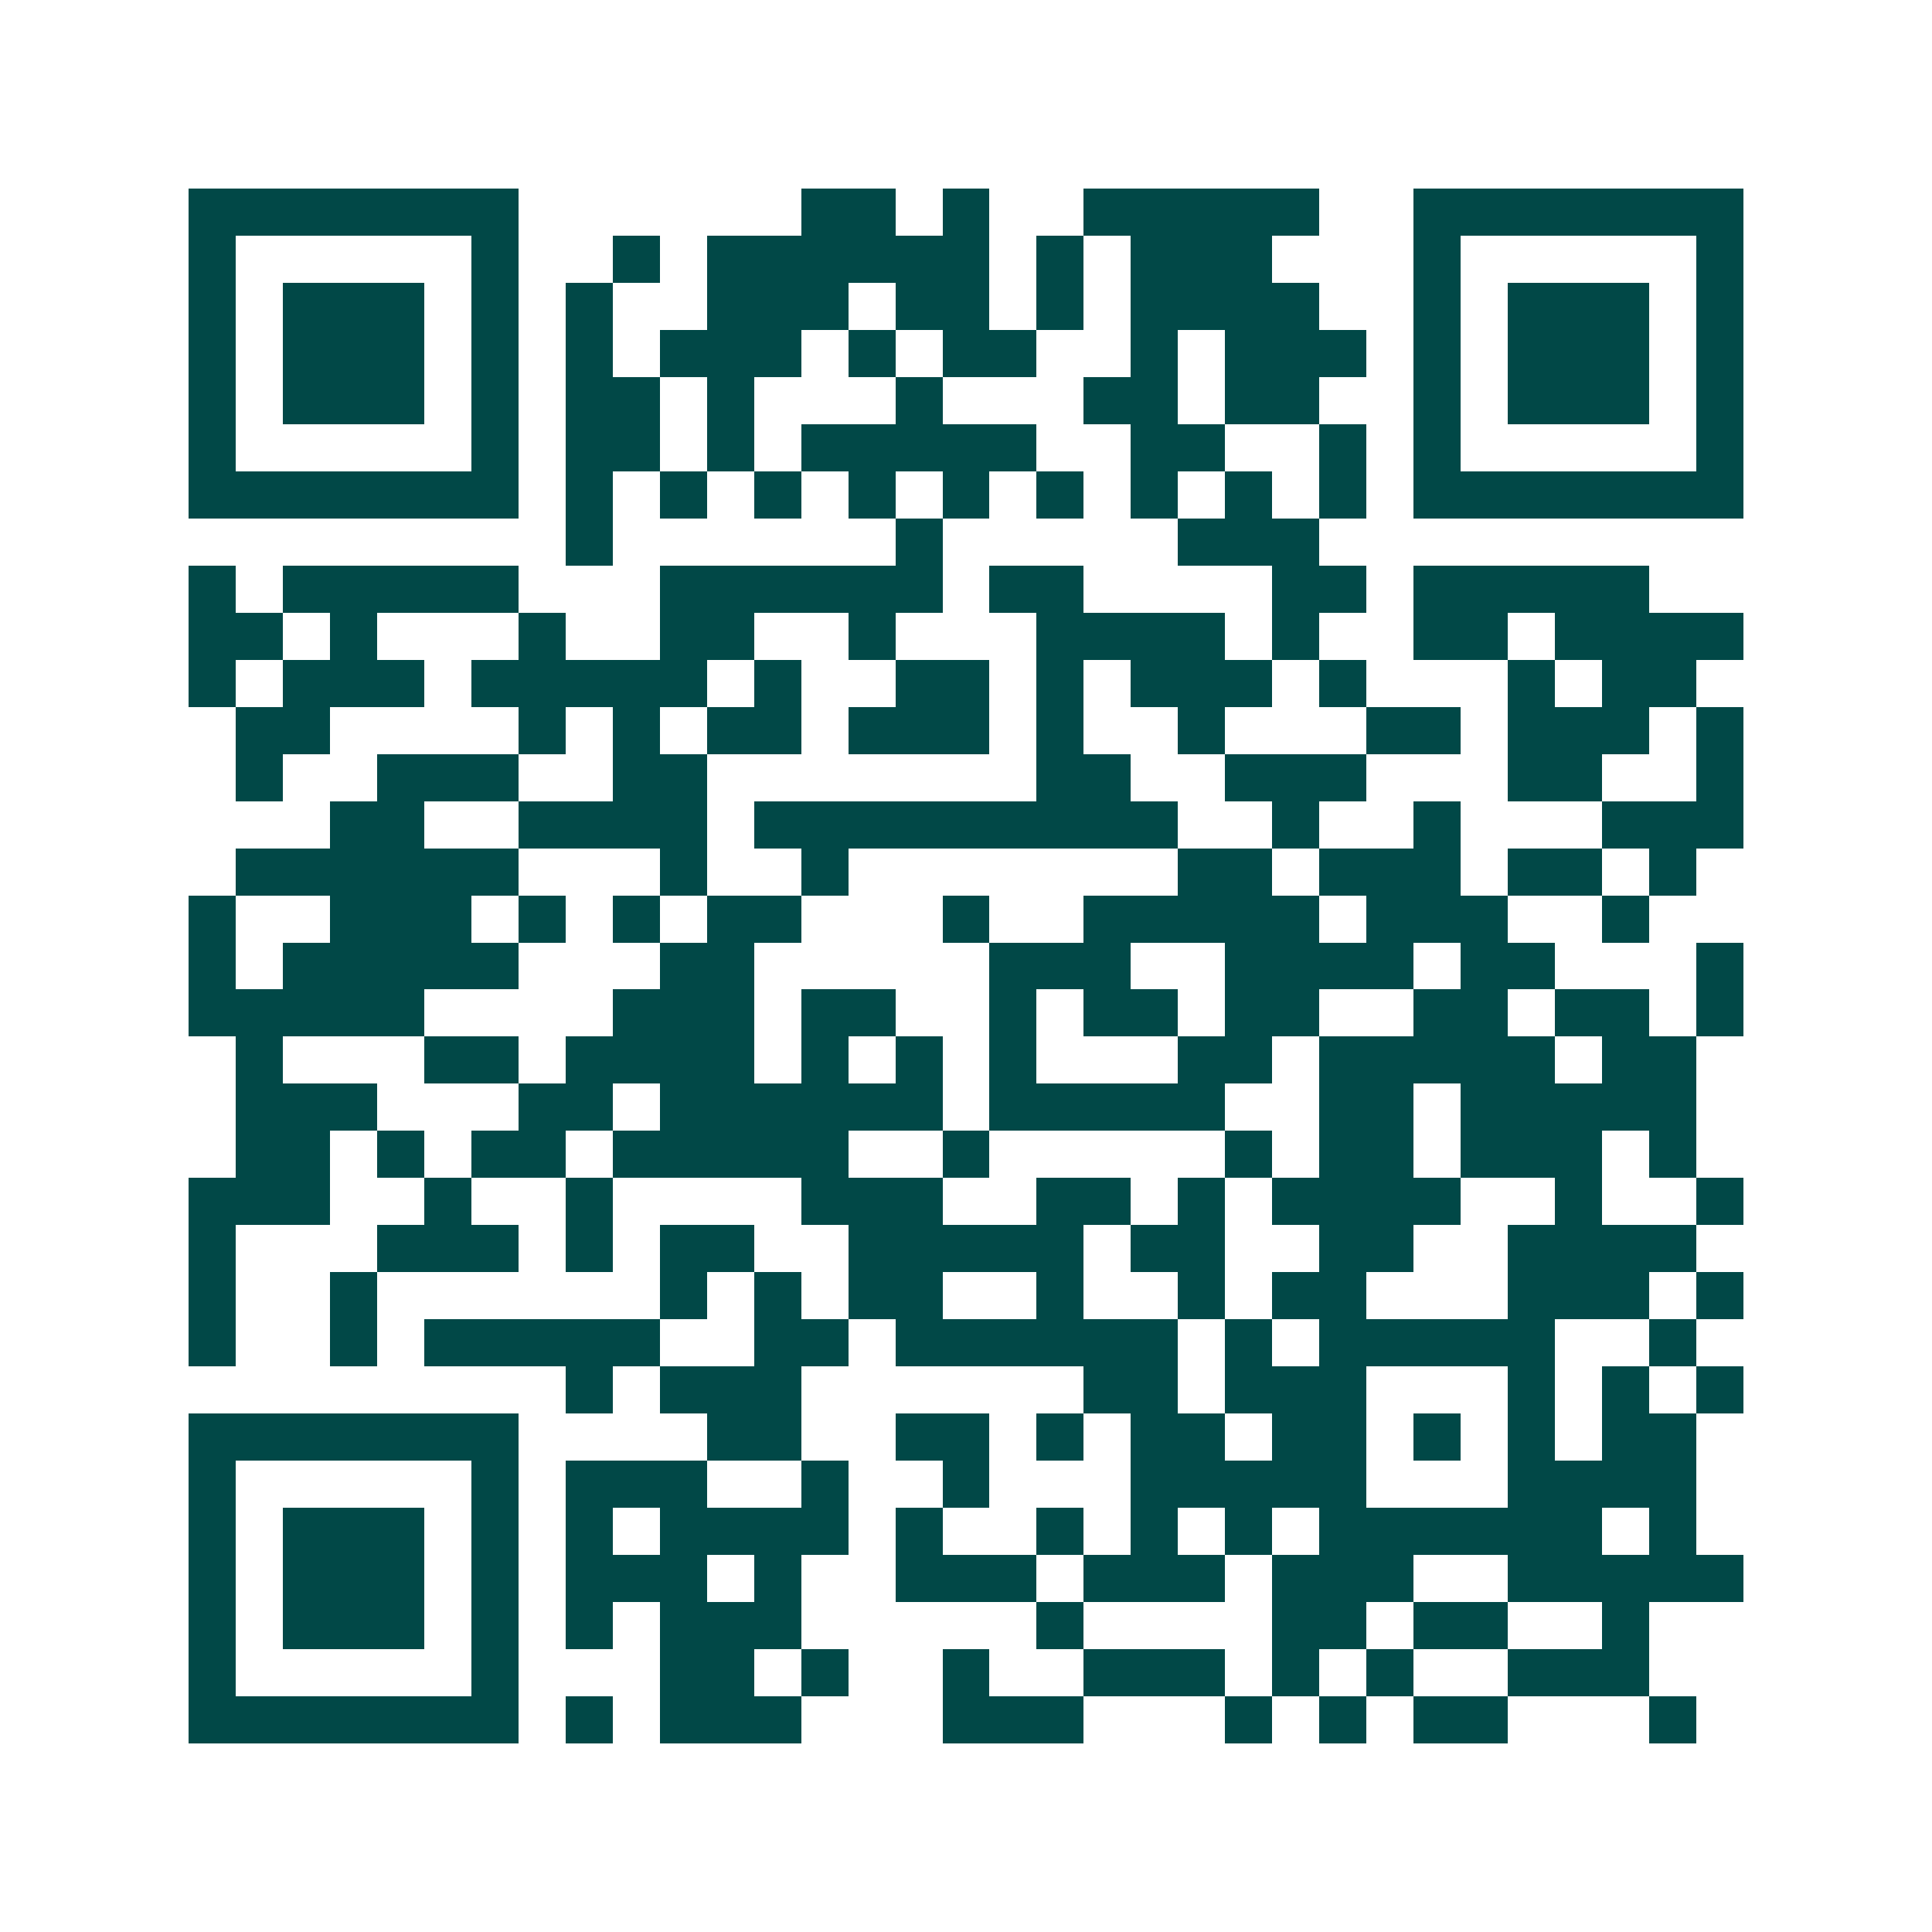 <svg xmlns="http://www.w3.org/2000/svg" width="200" height="200" viewBox="0 0 41 41" shape-rendering="crispEdges"><path fill="#ffffff" d="M0 0h41v41H0z"/><path stroke="#014847" d="M4 4.5h7m6 0h2m1 0h1m2 0h5m2 0h7M4 5.5h1m5 0h1m2 0h1m1 0h6m1 0h1m1 0h3m3 0h1m5 0h1M4 6.5h1m1 0h3m1 0h1m1 0h1m2 0h3m1 0h2m1 0h1m1 0h4m2 0h1m1 0h3m1 0h1M4 7.5h1m1 0h3m1 0h1m1 0h1m1 0h3m1 0h1m1 0h2m2 0h1m1 0h3m1 0h1m1 0h3m1 0h1M4 8.5h1m1 0h3m1 0h1m1 0h2m1 0h1m3 0h1m3 0h2m1 0h2m2 0h1m1 0h3m1 0h1M4 9.5h1m5 0h1m1 0h2m1 0h1m1 0h5m2 0h2m2 0h1m1 0h1m5 0h1M4 10.5h7m1 0h1m1 0h1m1 0h1m1 0h1m1 0h1m1 0h1m1 0h1m1 0h1m1 0h1m1 0h7M12 11.5h1m6 0h1m5 0h3M4 12.5h1m1 0h5m3 0h6m1 0h2m4 0h2m1 0h5M4 13.5h2m1 0h1m3 0h1m2 0h2m2 0h1m3 0h4m1 0h1m2 0h2m1 0h4M4 14.5h1m1 0h3m1 0h5m1 0h1m2 0h2m1 0h1m1 0h3m1 0h1m3 0h1m1 0h2M5 15.5h2m4 0h1m1 0h1m1 0h2m1 0h3m1 0h1m2 0h1m3 0h2m1 0h3m1 0h1M5 16.5h1m2 0h3m2 0h2m7 0h2m2 0h3m3 0h2m2 0h1M7 17.5h2m2 0h4m1 0h9m2 0h1m2 0h1m3 0h3M5 18.5h6m3 0h1m2 0h1m7 0h2m1 0h3m1 0h2m1 0h1M4 19.5h1m2 0h3m1 0h1m1 0h1m1 0h2m3 0h1m2 0h5m1 0h3m2 0h1M4 20.5h1m1 0h5m3 0h2m5 0h3m2 0h4m1 0h2m3 0h1M4 21.5h5m4 0h3m1 0h2m2 0h1m1 0h2m1 0h2m2 0h2m1 0h2m1 0h1M5 22.5h1m3 0h2m1 0h4m1 0h1m1 0h1m1 0h1m3 0h2m1 0h5m1 0h2M5 23.5h3m3 0h2m1 0h6m1 0h5m2 0h2m1 0h5M5 24.5h2m1 0h1m1 0h2m1 0h5m2 0h1m5 0h1m1 0h2m1 0h3m1 0h1M4 25.5h3m2 0h1m2 0h1m4 0h3m2 0h2m1 0h1m1 0h4m2 0h1m2 0h1M4 26.5h1m3 0h3m1 0h1m1 0h2m2 0h5m1 0h2m2 0h2m2 0h4M4 27.5h1m2 0h1m6 0h1m1 0h1m1 0h2m2 0h1m2 0h1m1 0h2m3 0h3m1 0h1M4 28.5h1m2 0h1m1 0h5m2 0h2m1 0h6m1 0h1m1 0h5m2 0h1M12 29.5h1m1 0h3m6 0h2m1 0h3m3 0h1m1 0h1m1 0h1M4 30.5h7m4 0h2m2 0h2m1 0h1m1 0h2m1 0h2m1 0h1m1 0h1m1 0h2M4 31.5h1m5 0h1m1 0h3m2 0h1m2 0h1m3 0h5m3 0h4M4 32.5h1m1 0h3m1 0h1m1 0h1m1 0h4m1 0h1m2 0h1m1 0h1m1 0h1m1 0h6m1 0h1M4 33.5h1m1 0h3m1 0h1m1 0h3m1 0h1m2 0h3m1 0h3m1 0h3m2 0h5M4 34.5h1m1 0h3m1 0h1m1 0h1m1 0h3m5 0h1m4 0h2m1 0h2m2 0h1M4 35.5h1m5 0h1m3 0h2m1 0h1m2 0h1m2 0h3m1 0h1m1 0h1m2 0h3M4 36.5h7m1 0h1m1 0h3m3 0h3m3 0h1m1 0h1m1 0h2m3 0h1"/></svg>
